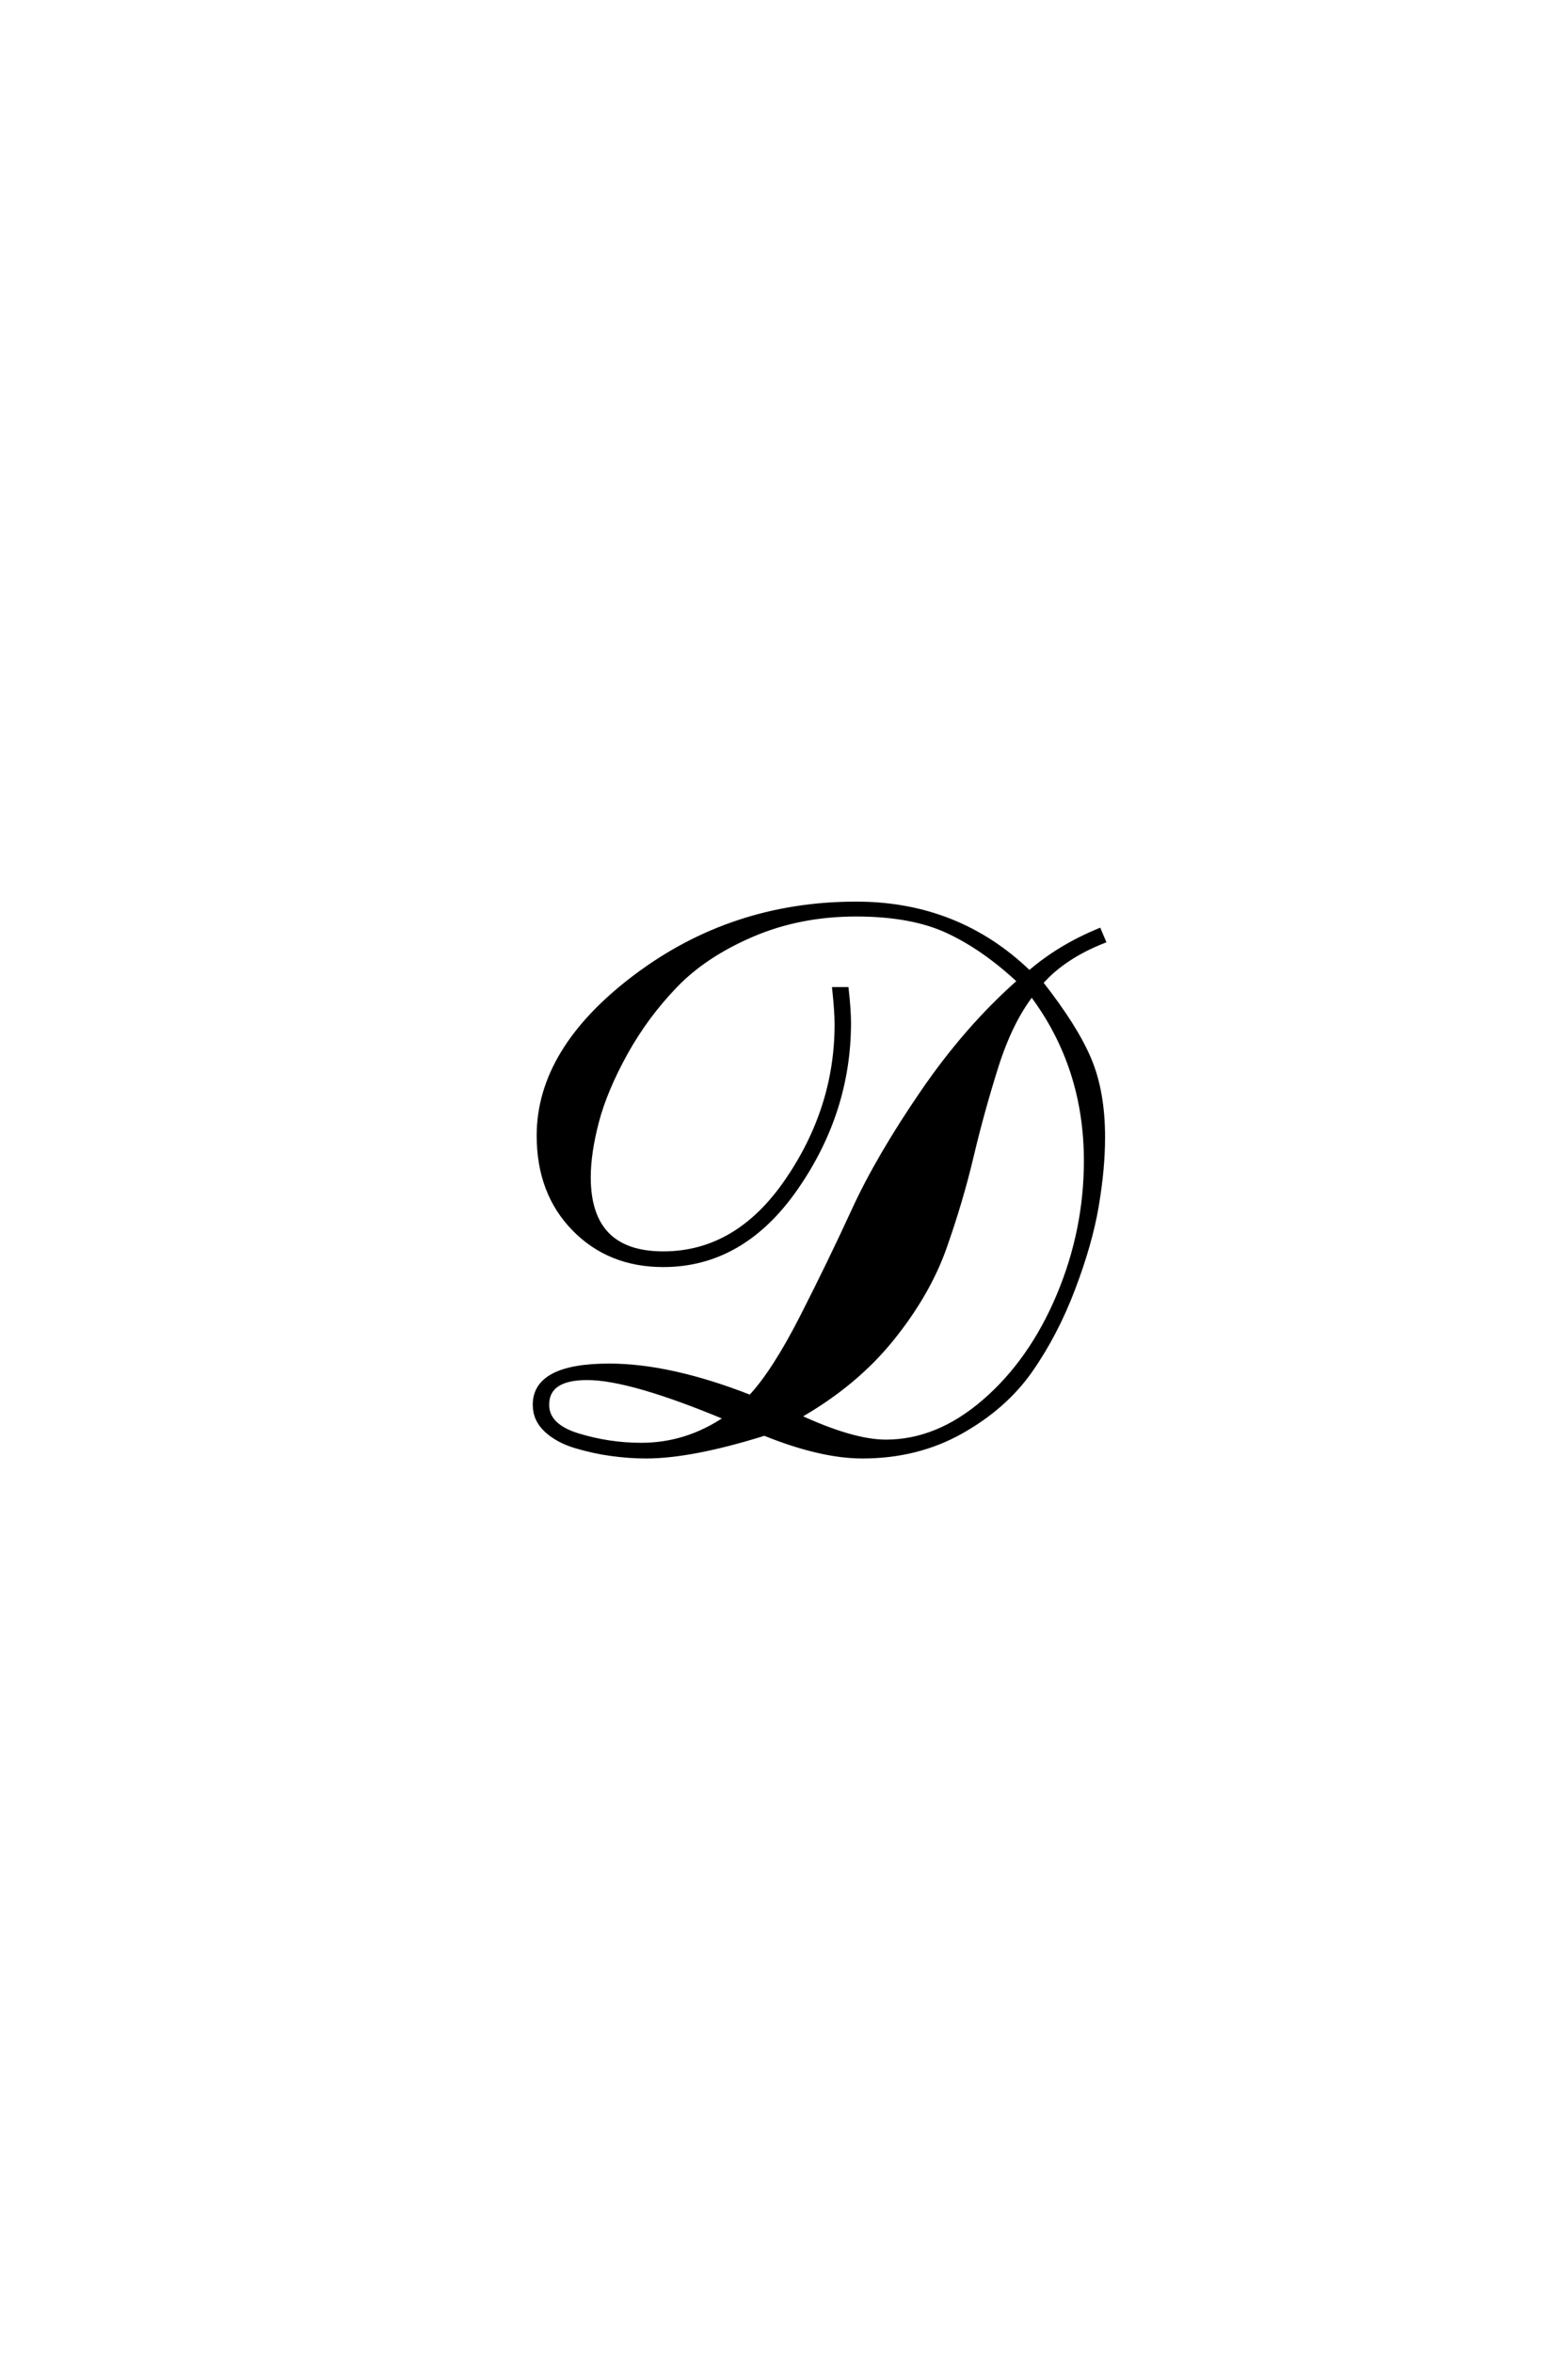 <?xml version='1.0' encoding='UTF-8'?>
<!DOCTYPE svg PUBLIC "-//W3C//DTD SVG 1.0//EN"
"http://www.w3.org/TR/2001/REC-SVG-20010904/DTD/svg10.dtd">

<svg xmlns='http://www.w3.org/2000/svg' version='1.0' width='40.0' height='60.0'>

 <g transform='scale(0.1 -0.1) translate(110.0 -370.0)'>
  <path d='M171.406 80
Q171.406 72 169.797 62.5
Q168.203 53 163.797 41.391
Q159.406 29.797 152.906 20.5
Q146.406 11.203 135.203 4.891
Q124 -1.406 110 -1.406
Q99.406 -1.406 85 4.406
Q66.406 -1.406 54.797 -1.406
Q50.594 -1.406 46.094 -0.797
Q41.594 -0.203 36.891 1.188
Q32.203 2.594 29.297 5.297
Q26.406 8 26.406 11.797
Q26.406 21.797 45.406 21.797
Q61 21.797 81.406 13.797
Q87.406 20.203 94.5 34.094
Q101.594 48 107.797 61.5
Q114 75 125.297 91.5
Q136.594 108 150 119.797
Q141 128.203 131.797 132.5
Q122.594 136.797 108.406 136.797
Q94 136.797 81.891 131.594
Q69.797 126.406 62.297 118.594
Q54.797 110.797 49.594 101.391
Q44.406 92 42.297 84
Q40.203 76 40.203 69.797
Q40.203 50.406 59.203 50.406
Q78 50.406 90.703 68.906
Q103.406 87.406 103.406 108.797
Q103.406 112 102.797 117.797
L106 117.797
Q106.594 112.406 106.594 109.203
Q106.594 86.406 93 66.906
Q79.406 47.406 59.203 47.406
Q45.406 47.406 36.406 56.594
Q27.406 65.797 27.406 80.406
Q27.406 102.406 52.094 121
Q76.797 139.594 108.406 139.594
Q134.406 139.594 152.594 122
Q160.203 128.594 170.406 132.797
L171.594 130
Q161.406 126 155.594 119.406
Q164.406 108.203 167.906 99.891
Q171.406 91.594 171.406 80
Q171.406 91.594 171.406 80
M167 74
Q167 98 153.203 116.406
Q147.797 109.406 144.188 98
Q140.594 86.594 137.891 75.188
Q135.203 63.797 131 51.891
Q126.797 40 117.5 28.5
Q108.203 17 93.797 8.797
Q107.594 2.406 116 2.406
Q129.203 2.406 141.094 12.703
Q153 23 160 39.594
Q167 56.203 167 74
Q167 56.203 167 74
M29.594 11.797
Q29.594 6.406 37.5 4
Q45.406 1.594 53.594 1.594
Q65.203 1.594 75.203 8.406
Q50.797 18.594 39.797 18.594
Q29.594 18.594 29.594 11.797
' style='fill: #000000; stroke: #000000'/>
 </g>
</svg>
